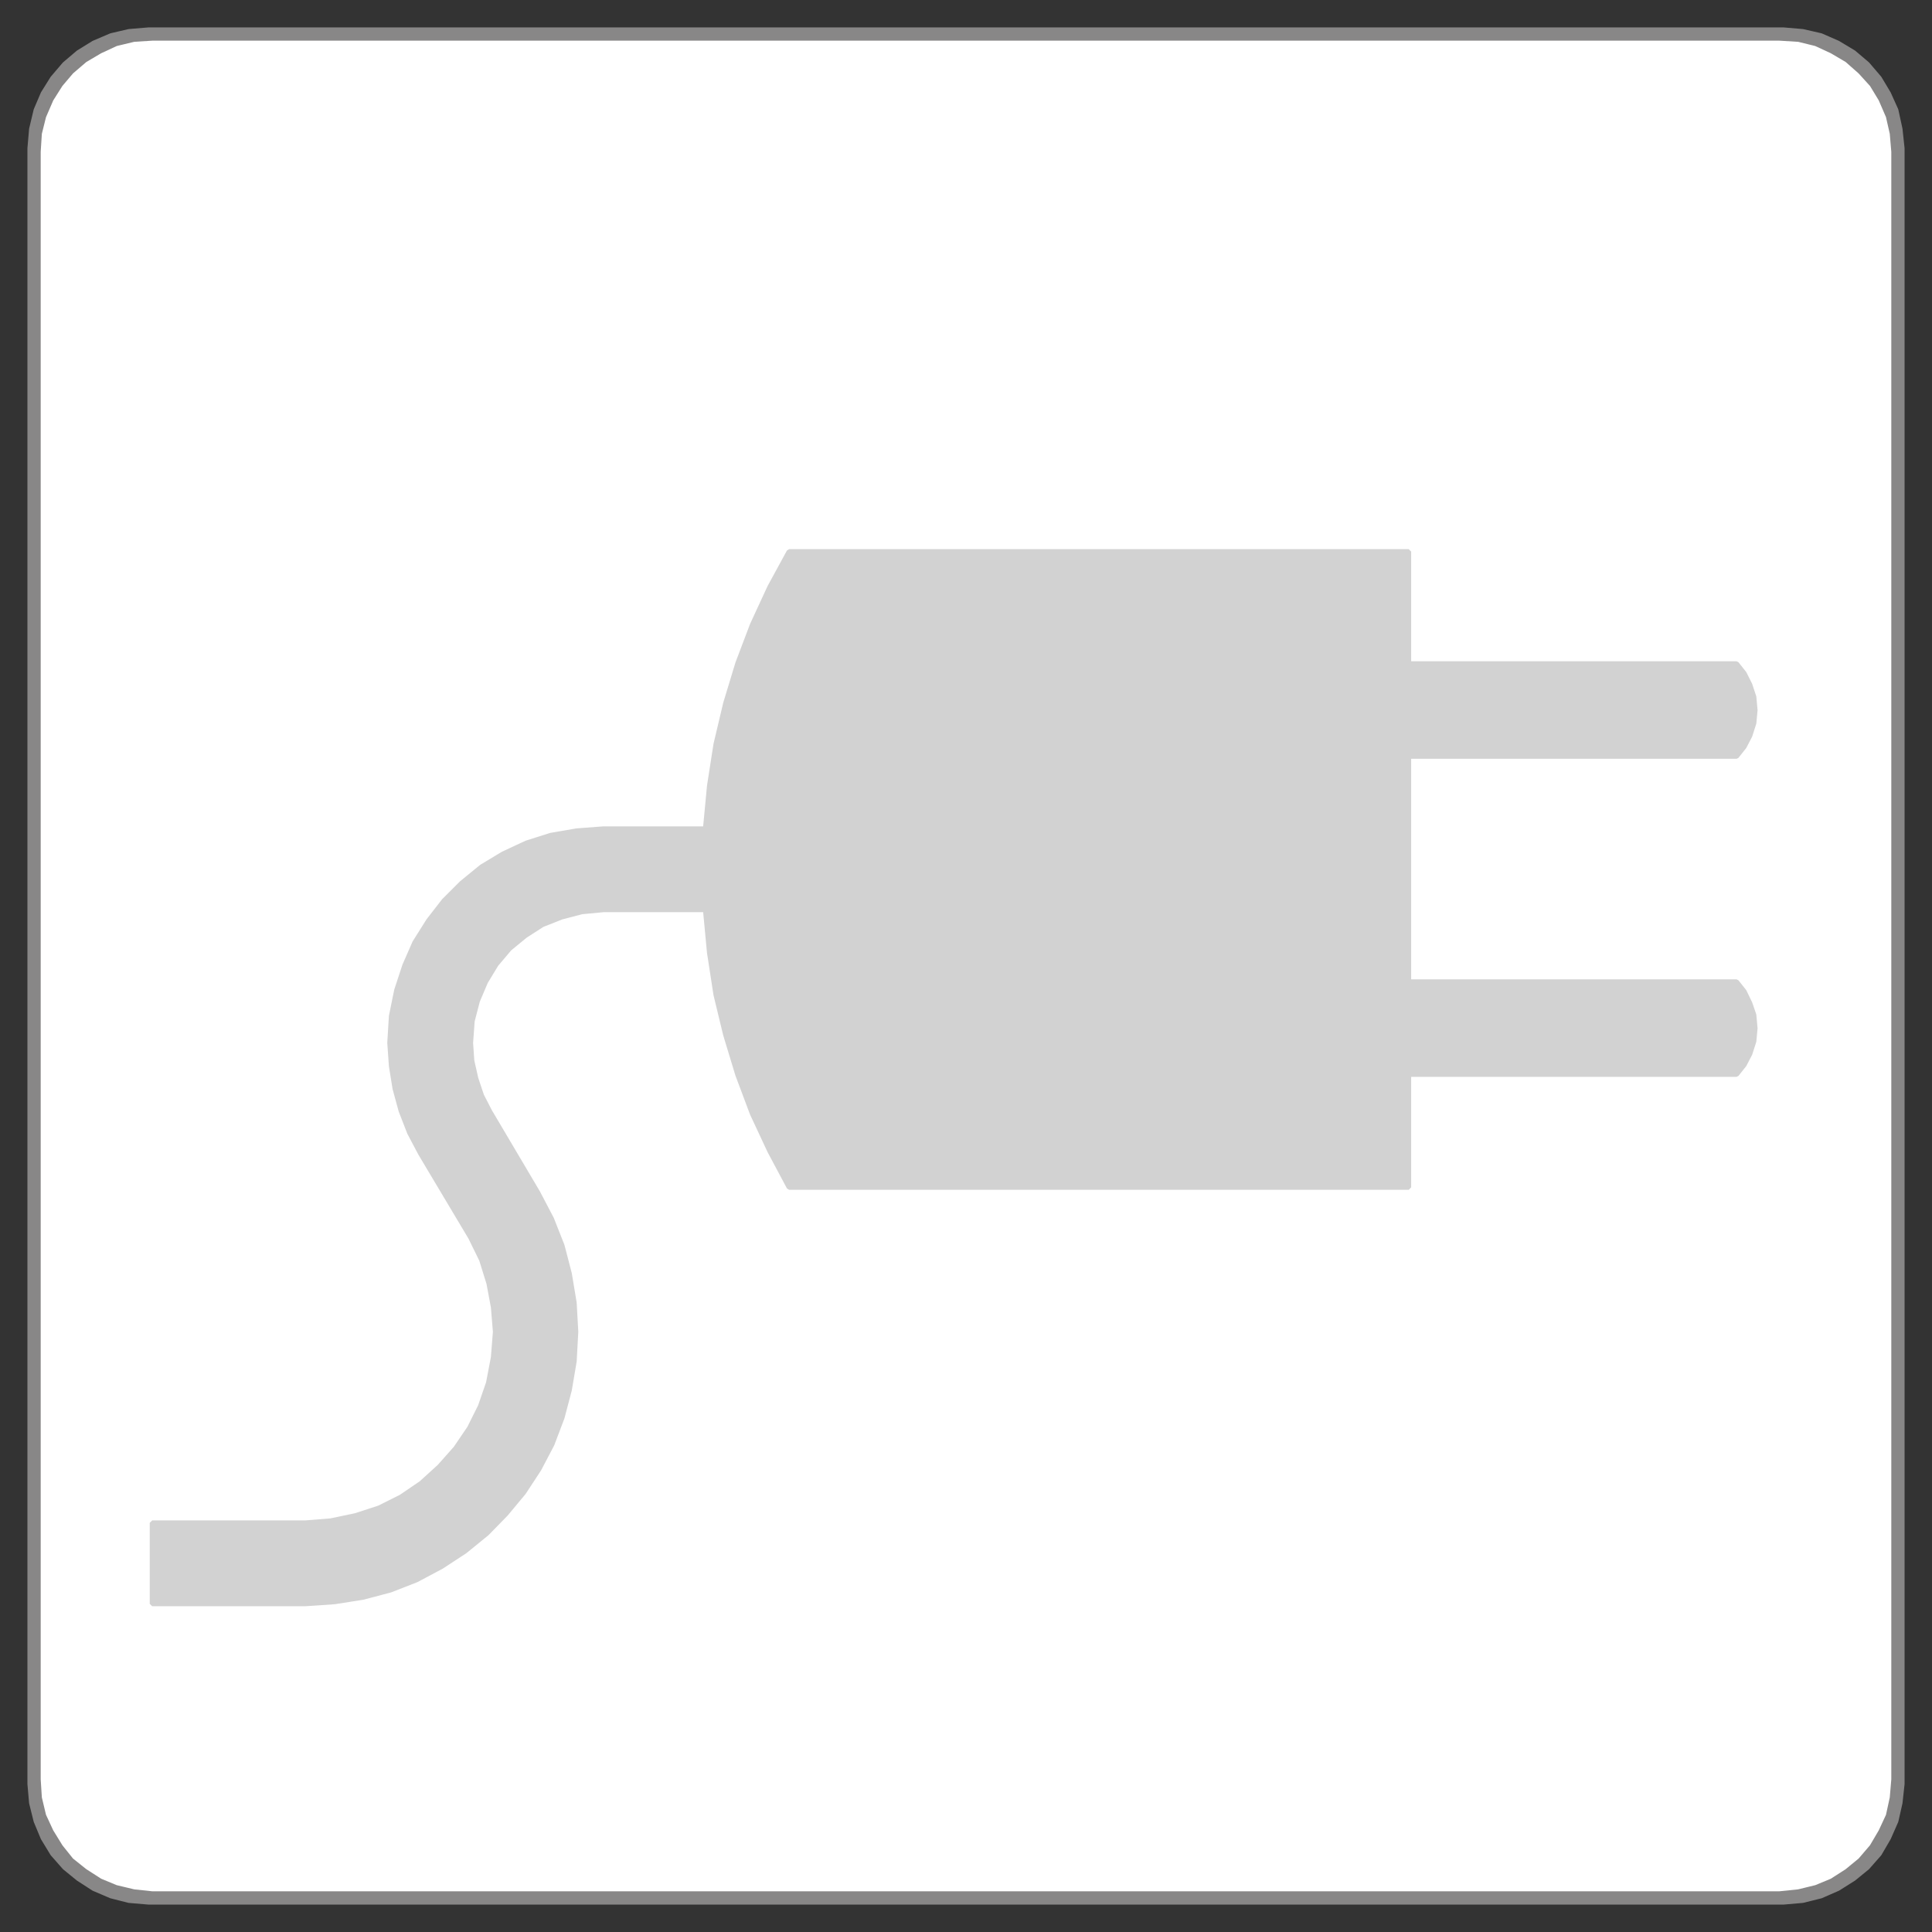 <svg width="62" height="62" viewBox="0 0 62 62" fill="none" xmlns="http://www.w3.org/2000/svg">
<rect x="0" y="0" width="62" height="62" fill="#333333" stroke="none"/>
<path d="M4.762 61L4.144 60.947L3.578 60.803L3.026 60.567L2.539 60.252L2.105 59.898L1.724 59.465L1.421 58.967L1.197 58.429L1.053 57.852L1 57.248V4.765L1.053 4.148L1.197 3.545L1.421 3.02L1.724 2.535L2.105 2.089L2.539 1.721L3.026 1.42L3.578 1.184L4.144 1.052L4.762 1H57.238L57.843 1.052L58.422 1.184L58.961 1.42L59.461 1.721L59.895 2.089L60.276 2.535L60.566 3.02L60.803 3.545L60.934 4.148L61 4.765V57.248L60.934 57.852L60.803 58.429L60.566 58.967L60.276 59.465L59.895 59.898L59.461 60.252L58.961 60.567L58.422 60.803L57.843 60.947L57.238 61H4.762Z" fill="white" stroke="#888787" stroke-width="0.24" stroke-linecap="round" stroke-linejoin="round"/>
<path d="M45.208 31.506V24.273H55.727L55.974 23.961L56.156 23.61L56.285 23.208L56.324 22.792L56.285 22.364L56.156 21.974L55.974 21.61L55.727 21.299H45.208V17.701H25.324L24.701 18.844L24.143 20.052L23.675 21.286L23.285 22.571L22.974 23.883L22.766 25.221L22.636 26.597H19.363L18.506 26.662L17.675 26.805L16.896 27.052L16.143 27.403L15.454 27.818L14.818 28.338L14.246 28.909L13.753 29.545L13.311 30.247L12.987 30.987L12.727 31.779L12.558 32.61L12.506 33.468L12.558 34.208L12.675 34.935L12.87 35.649L13.143 36.351L13.493 37.013L15.104 39.714L15.454 40.429L15.688 41.182L15.831 41.948L15.896 42.74L15.831 43.558L15.675 44.377L15.415 45.13L15.065 45.831L14.623 46.48L14.104 47.065L13.519 47.597L12.87 48.039L12.168 48.39L11.415 48.636L10.61 48.805L9.792 48.87H4.883V51.468H9.792L10.74 51.403L11.649 51.26L12.532 51.026L13.363 50.701L14.168 50.273L14.922 49.779L15.623 49.208L16.233 48.584L16.805 47.896L17.298 47.143L17.714 46.351L18.039 45.493L18.272 44.61L18.428 43.688L18.48 42.74L18.428 41.805L18.272 40.87L18.039 39.974L17.701 39.117L17.259 38.273L15.714 35.662L15.454 35.156L15.272 34.61L15.143 34.039L15.104 33.468L15.155 32.766L15.324 32.117L15.584 31.506L15.922 30.948L16.35 30.442L16.857 30.026L17.402 29.675L18.026 29.429L18.675 29.26L19.363 29.195H22.636L22.766 30.571L22.974 31.922L23.285 33.208L23.675 34.493L24.143 35.74L24.701 36.935L25.324 38.104H45.208V34.48H55.727L55.974 34.169L56.156 33.818L56.285 33.416L56.324 33L56.285 32.571L56.156 32.195L55.974 31.818L55.727 31.506H45.208Z" fill="#D2D2D2"/>
<path d="M45.208 31.506V24.273H55.727L55.974 23.961L56.156 23.61L56.285 23.208L56.324 22.792L56.285 22.364L56.156 21.974L55.974 21.61L55.727 21.299H45.208V17.701H25.324L24.701 18.844L24.143 20.052L23.675 21.286L23.285 22.571L22.974 23.883L22.766 25.221L22.636 26.597H19.363L18.506 26.662L17.675 26.805L16.896 27.052L16.143 27.403L15.454 27.818L14.818 28.338L14.246 28.909L13.753 29.545L13.311 30.247L12.987 30.987L12.727 31.779L12.558 32.61L12.506 33.468L12.558 34.208L12.675 34.935L12.87 35.649L13.143 36.351L13.493 37.013L15.104 39.714L15.454 40.429L15.688 41.182L15.831 41.948L15.896 42.74L15.831 43.558L15.675 44.377L15.415 45.13L15.065 45.831L14.623 46.48L14.104 47.065L13.519 47.597L12.87 48.039L12.168 48.39L11.415 48.636L10.61 48.805L9.792 48.87H4.883V51.468H9.792L10.74 51.403L11.649 51.26L12.532 51.026L13.363 50.701L14.168 50.273L14.922 49.779L15.623 49.208L16.233 48.584L16.805 47.896L17.298 47.143L17.714 46.351L18.039 45.493L18.272 44.61L18.428 43.688L18.48 42.74L18.428 41.805L18.272 40.87L18.039 39.974L17.701 39.117L17.259 38.273L15.714 35.662L15.454 35.156L15.272 34.61L15.143 34.039L15.104 33.468L15.155 32.766L15.324 32.117L15.584 31.506L15.922 30.948L16.35 30.442L16.857 30.026L17.402 29.675L18.026 29.429L18.675 29.26L19.363 29.195H22.636L22.766 30.571L22.974 31.922L23.285 33.208L23.675 34.493L24.143 35.74L24.701 36.935L25.324 38.104H45.208V34.48H55.727L55.974 34.169L56.156 33.818L56.285 33.416L56.324 33L56.285 32.571L56.156 32.195L55.974 31.818L55.727 31.506H45.208Z" stroke="#D2D2D2" stroke-width="0.156" stroke-linejoin="bevel"/>
<path fill-rule="evenodd" clip-rule="evenodd" d="M4.882 1H57.114L57.738 1.038C57.747 1.039 57.756 1.04 57.765 1.043L58.337 1.183C58.347 1.185 58.356 1.188 58.365 1.192L58.901 1.44L59.397 1.734C59.405 1.739 59.413 1.744 59.42 1.751L59.866 2.144L60.247 2.564C60.254 2.572 60.26 2.579 60.265 2.588L60.557 3.071C60.561 3.077 60.564 3.084 60.567 3.09L60.809 3.65C60.812 3.659 60.815 3.667 60.818 3.677L60.945 4.237C60.946 4.243 60.947 4.25 60.948 4.257L61 4.868L60.999 57.118L60.948 57.716C60.947 57.723 60.947 57.729 60.945 57.736L60.818 58.321C60.815 58.332 60.812 58.343 60.807 58.353L60.559 58.888L60.266 59.384C60.261 59.392 60.256 59.399 60.25 59.406L59.868 59.852C59.862 59.858 59.856 59.864 59.849 59.87L59.416 60.226C59.412 60.23 59.407 60.234 59.402 60.237L58.905 60.555C58.898 60.56 58.89 60.564 58.882 60.568L58.36 60.784C58.352 60.787 58.345 60.789 58.337 60.791L57.765 60.931C57.761 60.932 57.757 60.933 57.752 60.934L57.744 60.935L57.105 61L4.866 60.999L4.268 60.935C4.261 60.934 4.255 60.933 4.249 60.931L3.663 60.791C3.655 60.789 3.648 60.787 3.64 60.784L3.118 60.568C3.11 60.564 3.102 60.56 3.094 60.555L2.584 60.228L2.139 59.871C2.131 59.864 2.123 59.856 2.116 59.847L1.759 59.402C1.755 59.397 1.752 59.392 1.748 59.387L1.434 58.875L1.193 58.353C1.188 58.344 1.185 58.334 1.183 58.324L1.043 57.739C1.041 57.73 1.039 57.722 1.039 57.713L1 57.105L1 4.859L1.039 4.261C1.039 4.251 1.041 4.242 1.043 4.233L1.183 3.673C1.185 3.665 1.188 3.658 1.191 3.65L1.433 3.09C1.436 3.083 1.44 3.076 1.444 3.069L1.749 2.585C1.753 2.579 1.757 2.574 1.762 2.568L2.118 2.148C2.124 2.142 2.129 2.136 2.136 2.131L2.581 1.749C2.588 1.744 2.595 1.738 2.603 1.734L3.112 1.433L3.634 1.192C3.644 1.188 3.653 1.185 3.663 1.182L4.249 1.042C4.257 1.04 4.266 1.039 4.274 1.038L4.882 1ZM4.887 1.305L4.307 1.342L3.749 1.476L3.248 1.708L2.77 1.99L2.344 2.355L2.002 2.758L1.709 3.222L1.476 3.76L1.343 4.294L1.306 4.873V57.1L1.343 57.681L1.476 58.238L1.708 58.738L2.004 59.219L2.344 59.644L2.77 59.984L3.248 60.291L3.746 60.497L4.31 60.632L4.89 60.694H57.097L57.702 60.632L58.254 60.497L58.752 60.291L59.229 59.985L59.645 59.643L60.009 59.218L60.291 58.739L60.523 58.24L60.645 57.681L60.694 57.099V4.875L60.645 4.294L60.523 3.758L60.291 3.221L60.011 2.759L59.645 2.356L59.229 1.989L58.752 1.708L58.25 1.476L57.705 1.342L57.1 1.305H4.887Z" fill="#888787"/>
</svg>
